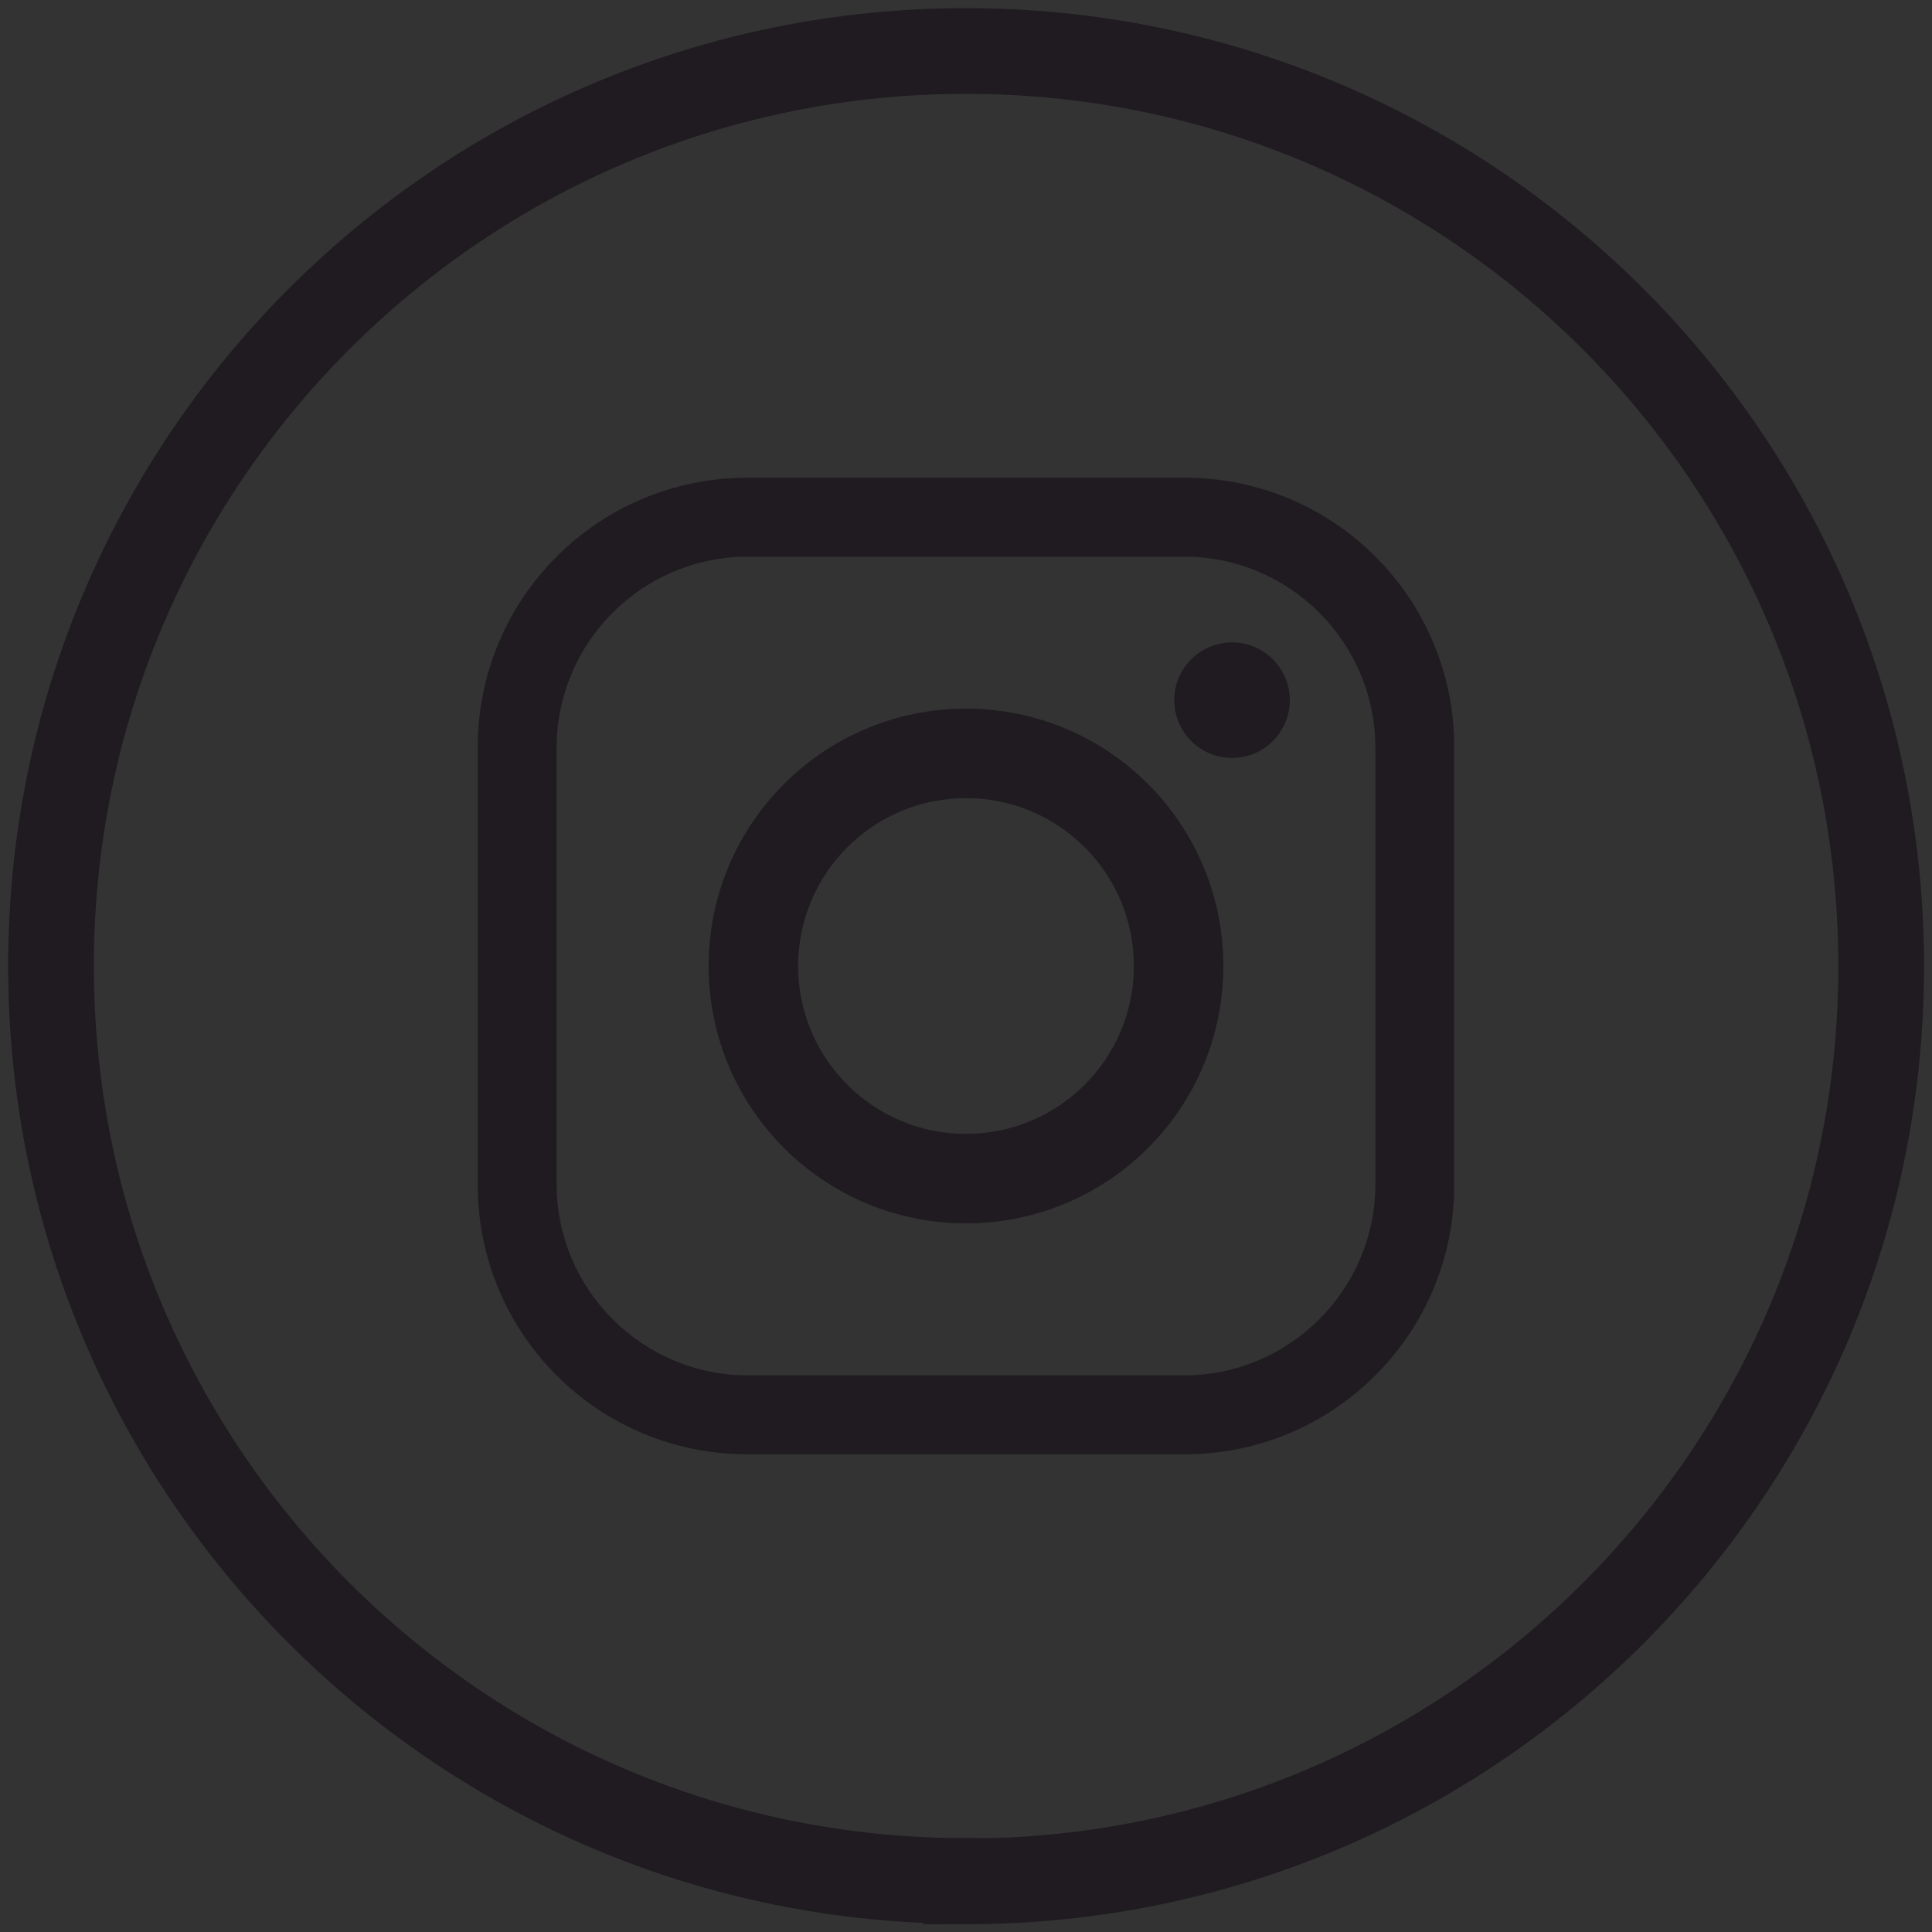 <?xml version="1.0" encoding="UTF-8"?>
<!DOCTYPE svg PUBLIC "-//W3C//DTD SVG 1.1//EN" "http://www.w3.org/Graphics/SVG/1.1/DTD/svg11.dtd">
<!-- Creator: CorelDRAW X6 -->
<svg xmlns="http://www.w3.org/2000/svg" xml:space="preserve" width="100mm" height="100mm" version="1.1" style="shape-rendering:geometricPrecision; text-rendering:geometricPrecision; image-rendering:optimizeQuality; fill-rule:evenodd; clip-rule:evenodd"
viewBox="0 0 10000 10000"
 xmlns:xlink="http://www.w3.org/1999/xlink">
 <rect x="0" y="0" width="10000" height="10000" fill="#333333" stroke="none"/>
 <defs>
  <style type="text/css">
   <![CDATA[
    .str1 {stroke:#3B3E3D;stroke-width:141.11}
    .str0 {stroke:#1F1B20;stroke-width:443.5}
    .fil2 {fill:none}
    .fil28 {fill:#156D6B}
    .fil19 {fill:#23B6D8}
    .fil23 {fill:#24A2D3}
    .fil10 {fill:#2BAA77}
    .fil13 {fill:#3198D1}
    .fil1 {fill:#3B3E3D}
    .fil4 {fill:#414C52}
    .fil14 {fill:#4B8AC9}
    .fil8 {fill:#4FC2ED}
    .fil15 {fill:#5076A6}
    .fil25 {fill:#58A5DB}
    .fil16 {fill:#59BEEC}
    .fil24 {fill:#66953F}
    .fil6 {fill:#6B84C1}
    .fil22 {fill:#8FC152}
    .fil11 {fill:#915233}
    .fil21 {fill:#B5B5B6}
    .fil20 {fill:#B6559A}
    .fil7 {fill:#DF2C32}
    .fil26 {fill:#E85297}
    .fil27 {fill:#E9522D}
    .fil9 {fill:#EA5448}
    .fil17 {fill:#ED6EA3}
    .fil0 {fill:#EEEFF2}
    .fil12 {fill:#F59F42}
    .fil18 {fill:#F9BC1A}
    .fil5 {fill:#FEFEFE}
    .fil3 {fill:#1F1B20}
   ]]>
  </style>
 </defs>
 <g id="Слой_x0020_1">
  <polygon class="fil0" points="43490,13306 25851,13306 25851,-4333 43490,-4333 "/>
  <path class="fil1" d="M10667 -10349c80,0 142,-16 185,-48 44,-32 66,-76 66,-133 0,-30 -7,-55 -19,-76 -12,-21 -34,-40 -64,-57 -31,-16 -72,-30 -124,-41 -32,-7 -57,-13 -73,-20 -16,-6 -28,-12 -34,-19 -6,-7 -9,-15 -9,-25 0,-17 8,-32 26,-43 17,-11 40,-16 68,-16 59,0 114,18 167,54l46 -107c-22,-19 -53,-34 -92,-46 -40,-11 -80,-17 -122,-17 -47,0 -89,8 -125,24 -37,16 -65,39 -85,66 -21,29 -31,61 -31,96 0,31 7,57 19,79 12,21 34,40 64,56 31,16 73,30 128,41 44,9 74,19 90,28 16,9 23,21 23,36 0,16 -8,29 -26,38 -17,9 -43,14 -76,14 -32,0 -64,-5 -96,-14 -32,-9 -62,-23 -90,-40l-47 107c26,19 61,34 103,46 42,11 85,17 129,17l0 0z"/>
  <path class="fil1" d="M11321 -10349c59,0 110,-12 154,-37 44,-24 77,-58 101,-103 24,-44 35,-97 35,-157 0,-60 -12,-112 -35,-158 -24,-44 -57,-79 -101,-103 -44,-24 -96,-36 -155,-36 -59,0 -110,12 -154,36 -44,24 -77,58 -101,103 -24,45 -35,98 -35,158 0,60 12,112 35,157 24,45 58,80 101,103 44,25 95,37 154,37l0 0zm0 -116c-44,0 -78,-16 -103,-46 -25,-30 -37,-75 -37,-135 0,-60 12,-105 37,-135 25,-30 59,-45 103,-45 44,0 77,16 103,46 25,30 37,75 37,135 0,59 -12,104 -37,135 -25,31 -59,47 -103,47l0 0z"/>
  <path class="fil1" d="M12024 -10349c38,0 75,-6 110,-17 35,-11 64,-27 87,-46l-47 -107c-48,34 -96,50 -147,50 -47,0 -83,-15 -108,-45 -26,-30 -38,-74 -38,-132 0,-58 12,-103 38,-132 25,-30 61,-44 108,-44 50,0 99,16 147,50l47 -107c-22,-19 -51,-34 -87,-46 -35,-11 -73,-17 -110,-17 -60,0 -113,12 -157,37 -45,25 -79,59 -103,103 -24,45 -36,97 -36,156 0,59 12,111 36,156 24,45 58,80 103,104 45,25 97,37 157,37l0 0z"/>
  <polygon class="fil1" points="12494,-10357 12494,-10935 12342,-10935 12342,-10357 "/>
  <path class="fil1" d="M13233 -10357l-272 -578 -120 0 -271 578 152 0 52 -120 257 0 52 120 150 0zm-331 -418l80 185 -160 0 80 -185z"/>
  <polygon class="fil1" points="13708,-10357 13708,-10479 13461,-10479 13461,-10935 13309,-10935 13309,-10357 "/>
  <polygon class="fil1" points="14395,-10606 14220,-10935 14101,-10935 14101,-10357 14232,-10357 14233,-10655 14344,-10453 14442,-10453 14554,-10660 14554,-10357 14686,-10357 14686,-10935 14569,-10935 "/>
  <polygon class="fil1" points="15247,-10357 15247,-10473 14982,-10473 14982,-10593 15231,-10593 15231,-10709 14982,-10709 14982,-10819 15247,-10819 15247,-10935 14834,-10935 14834,-10357 "/>
  <path class="fil1" d="M15367 -10357l237 0c65,0 120,-11 167,-34 46,-23 82,-57 106,-100 24,-43 36,-95 36,-155 0,-60 -12,-112 -37,-155 -25,-43 -60,-76 -106,-99 -47,-23 -102,-34 -167,-34l-237 0 0 578zm152 -121l0 -336 74 0c57,0 100,14 128,41 28,28 42,70 42,126 0,57 -14,98 -42,126 -28,28 -71,42 -128,42l-74 0z"/>
  <polygon class="fil1" points="16197,-10357 16197,-10935 16046,-10935 16046,-10357 "/>
  <path class="fil1" d="M16937 -10357l-272 -578 -120 0 -271 578 152 0 52 -120 257 0 52 120 150 0zm-331 -418l80 185 -160 0 80 -185z"/>
  <path class="fil2 str0" d="M5000 9736l0 0c-2616,0 -4736,-2121 -4736,-4736l0 0c0,-2616 2121,-4736 4736,-4736l0 0c2616,0 4737,2121 4737,4737l0 0c0,2616 -2121,4737 -4737,4737z"/>
  <path class="fil3" d="M-2083 -2554l-748 0 0 2407 -1109 0 0 -2407 -527 0 0 -942 527 0 0 -610c0,-436 207,-1119 1119,-1119l821 4 0 915 -596 0c-98,0 -235,49 -235,257l0 554 845 0 -97 941z"/>
  <path class="fil2 str1" d="M-21848 4265l0 0c-832,0 -1507,-675 -1507,-1507l0 0c0,-832 675,-1507 1507,-1507l0 0c832,0 1507,675 1507,1507l0 0c0,832 -675,1507 -1507,1507z"/>
  <path class="fil1" d="M-21002 2328c-57,25 -119,43 -184,50 66,-40 117,-102 141,-177 -62,37 -130,63 -203,78 -58,-62 -141,-101 -233,-101 -177,0 -320,143 -320,320 0,25 3,49 8,73 -266,-13 -501,-141 -659,-334 -28,47 -43,102 -43,161 0,111 56,209 142,266 -52,-2 -102,-16 -145,-40 0,1 0,3 0,4 0,155 110,284 256,313 -27,7 -55,11 -84,11 -21,0 -41,-2 -60,-6 41,127 159,219 299,222 -109,86 -247,137 -397,137 -26,0 -51,-2 -76,-4 141,91 309,144 490,144 588,0 910,-487 910,-910 0,-14 0,-28 -1,-41 62,-45 117,-101 160,-165l0 0z"/>
  <path class="fil2 str1" d="M-15003 11780l0 0c-832,0 -1507,-675 -1507,-1507l0 0c0,-832 675,-1507 1507,-1507l0 0c832,0 1507,675 1507,1507l0 0c0,832 -675,1507 -1507,1507z"/>
  <g id="_694701680">
   <path class="fil3" d="M7119 6128c0,547 -444,991 -991,991l-2256 0c-547,0 -991,-443 -991,-991l0 -2256c0,-547 443,-991 991,-991l2256 0c547,0 991,443 991,991l0 2256zm-985 -3655l-2268 0c-769,0 -1393,624 -1393,1393l0 2268c0,770 624,1393 1393,1393l2268 0c769,0 1393,-624 1393,-1393l0 -2268c0,-770 -624,-1393 -1393,-1393z"/>
   <path class="fil3" d="M5000 5869c-480,0 -869,-389 -869,-869 0,-480 389,-869 869,-869 480,0 869,389 869,869 0,480 -389,869 -869,869zm0 -2201c-736,0 -1332,596 -1332,1332 0,736 596,1332 1332,1332 736,0 1332,-596 1332,-1332 0,-736 -596,-1332 -1332,-1332z"/>
   <path class="fil3" d="M6676 3624c0,165 -134,299 -299,299 -165,0 -299,-134 -299,-299 0,-165 134,-299 299,-299 165,0 299,134 299,299z"/>
  </g>
  <path class="fil2 str1" d="M-13817 4275l0 0c-832,0 -1507,-675 -1507,-1507l0 0c0,-832 675,-1507 1507,-1507l0 0c832,0 1507,675 1507,1507l0 0c0,832 -675,1507 -1507,1507z"/>
  <path class="fil1" d="M-14122 2699l0 204 338 0c-14,88 -102,257 -338,257 -203,0 -369,-168 -369,-376 0,-207 166,-376 369,-376 116,0 193,49 237,92l162 -156c-104,-97 -238,-156 -399,-156 -329,0 -595,266 -595,595 0,329 266,595 595,595 344,0 571,-241 571,-582 0,-39 -4,-69 -9,-99l-562 0z"/>
  <polygon class="fil1" points="-12846,2699 -13016,2699 -13016,2529 -13186,2529 -13186,2699 -13356,2699 -13356,2869 -13186,2869 -13186,3039 -13016,3039 -13016,2869 -12846,2869 "/>
  <path class="fil2 str1" d="M-17797 4265l0 0c-832,0 -1507,-675 -1507,-1507l0 0c0,-832 675,-1507 1507,-1507l0 0c832,0 1507,675 1507,1507l0 0c0,832 -675,1507 -1507,1507z"/>
  <path class="fil1" d="M-17782 1871c-474,0 -859,384 -859,859 0,162 45,314 123,443l-155 461 475 -152c123,68 265,107 415,107 474,0 859,-384 859,-859 0,-474 -384,-859 -859,-859l0 0zm0 1573c-145,0 -280,-44 -393,-118l-275 88 89 -265c-86,-118 -136,-263 -136,-419 0,-394 321,-715 715,-715 394,0 715,321 715,715 0,394 -321,715 -715,715l0 0zm403 -520c-22,-12 -127,-69 -147,-77 -20,-8 -34,-12 -50,9 -15,21 -59,69 -73,83 -13,14 -26,16 -48,4 -21,-12 -91,-38 -172,-115 -63,-61 -104,-134 -116,-156 -12,-22 0,-34 11,-44 10,-10 23,-25 34,-37 11,-12 15,-21 23,-36 8,-14 5,-27 0,-38 -5,-11 -45,-121 -61,-165 -17,-45 -35,-38 -48,-38 -13,0 -27,-3 -42,-3 -15,-1 -39,4 -59,25 -21,21 -80,72 -84,180 -4,108 71,215 81,230 10,15 142,249 362,345 220,96 221,67 261,65 40,-2 132,-48 152,-99 20,-50 22,-94 17,-104 -5,-9 -20,-15 -41,-27l0 0z"/>
  <path class="fil2 str1" d="M-1959 -9230l0 0c-832,0 -1507,-675 -1507,-1507l0 0c0,-832 675,-1507 1507,-1507l0 0c832,0 1507,675 1507,1507l0 0c0,832 -675,1507 -1507,1507z"/>
  <path class="fil1" d="M-2123 -10445l0 -593 449 296 -449 296zm944 -582c0,-130 -105,-235 -235,-235l-1103 0c-130,0 -235,105 -235,235l0 631c0,130 105,235 235,235l1103 0c130,0 235,-105 235,-235l0 -631z"/>
  <path class="fil2 str1" d="M-21848 8259l0 0c-832,0 -1507,-675 -1507,-1507l0 0c0,-832 675,-1507 1507,-1507l0 0c832,0 1507,675 1507,1507l0 0c0,832 -675,1507 -1507,1507z"/>
  <path class="fil1" d="M-21739 7159c-101,-8 -144,-58 -224,-106 -44,229 -97,449 -255,564 -49,-347 72,-607 128,-883 -95,-161 11,-484 213,-404 248,98 -215,598 96,660 324,65 456,-562 255,-766 -290,-295 -845,-7 -777,415 17,103 123,134 43,277 -186,-41 -241,-188 -234,-383 11,-320 287,-544 564,-575 350,-39 678,128 724,458 51,372 -158,774 -532,745l0 0z"/>
  <path class="fil2 str1" d="M-17797 8259l0 0c-832,0 -1507,-675 -1507,-1507l0 0c0,-832 675,-1507 1507,-1507l0 0c832,0 1507,675 1507,1507l0 0c0,832 -675,1507 -1507,1507z"/>
  <path class="fil1" d="M-18129 7181c0,75 5,123 20,163 16,39 47,85 88,121 41,35 90,62 147,81 58,19 124,28 199,28 66,0 128,-7 184,-20 57,-13 120,-36 190,-69l0 -258c-82,54 -165,81 -248,81 -47,0 -88,-11 -125,-33 -27,-16 -48,-37 -56,-65 -17,-53 -15,-224 -15,-320l0 -285 390 0 0 -258 -390 0 0 -416 -233 0c-11,85 -24,137 -45,193 -22,57 -70,116 -116,155 -46,39 -107,71 -172,92l0 234 180 0 0 575z"/>
  <path class="fil2 str1" d="M2028 -9230l0 0c-832,0 -1507,-675 -1507,-1507l0 0c0,-832 675,-1507 1507,-1507l0 0c832,0 1507,675 1507,1507l0 0c0,832 -675,1507 -1507,1507z"/>
  <path class="fil1" d="M1674 -11333c0,86 -70,156 -156,156 -86,0 -156,-70 -156,-156 0,-86 70,-156 156,-156 86,0 156,70 156,156zm-312 1221l303 0 0 -911 -303 0 0 911zm1396 -523l0 523 -303 0 0 -488c0,-122 -44,-206 -154,-206 -84,0 -133,56 -155,111 -8,19 -10,47 -10,74l0 509 -303 0c0,0 4,-826 0,-911l303 0 0 129c-1,1 -1,2 -2,3l2 0 0 -3c40,-62 112,-151 273,-151 199,0 349,130 349,410l0 0z"/>
  <path class="fil2 str1" d="M-9830 8259l0 0c-832,0 -1507,-675 -1507,-1507l0 0c0,-832 675,-1507 1507,-1507l0 0c832,0 1507,675 1507,1507l0 0c0,832 -675,1507 -1507,1507z"/>
  <path class="fil1" d="M-10143 6878c-27,0 -50,8 -67,25 -17,17 -26,37 -26,60 0,40 15,82 44,124 29,42 67,77 113,102 65,35 149,53 249,53 84,0 157,-13 218,-39 61,-26 108,-62 140,-107 32,-46 48,-98 48,-155 0,-48 -9,-88 -28,-121 -18,-33 -44,-60 -77,-82 -32,-21 -72,-40 -119,-55 -47,-15 -100,-29 -156,-41 -50,-12 -81,-20 -99,-25 -20,-6 -40,-13 -59,-23 -20,-10 -35,-22 -46,-35 -11,-14 -17,-30 -17,-49 0,-30 16,-56 49,-78 33,-21 76,-32 129,-32 57,0 99,10 125,30 26,20 48,48 67,83 15,25 28,43 40,54 12,11 31,17 54,17 26,0 48,-9 66,-28 17,-18 26,-39 26,-62 0,-25 -7,-51 -21,-77 -14,-26 -36,-51 -66,-75 -30,-24 -68,-43 -114,-58 -46,-14 -100,-22 -163,-22 -78,0 -147,11 -205,33 -58,22 -103,53 -133,94 -31,40 -46,87 -46,139 0,55 15,101 44,138 29,37 69,66 118,87 49,21 111,40 184,56 54,11 99,23 131,33 33,10 59,25 80,45 21,19 30,44 30,76 0,40 -19,72 -57,99 -38,26 -88,40 -149,40 -45,0 -81,-7 -108,-20 -27,-13 -48,-30 -64,-50 -15,-20 -29,-46 -42,-75 -10,-25 -23,-45 -39,-58 -15,-13 -34,-20 -56,-20zm672 695c-85,0 -168,-23 -240,-67l-2 -1 -2 0c-38,6 -77,9 -116,9 -420,0 -762,-342 -762,-762 0,-38 3,-76 9,-116l0 -2 -1 -2c-44,-72 -67,-155 -67,-240 0,-255 207,-462 461,-462 85,0 168,23 240,67l2 1 2 0c38,-6 77,-8 116,-9 441,-6 762,342 762,762 0,39 -3,78 -9,116l0 2 1 2c44,72 67,155 67,240 0,254 -207,462 -462,462z"/>
  <path class="fil2 str1" d="M-9837 4275l0 0c-832,0 -1507,-675 -1507,-1507l0 0c0,-832 675,-1507 1507,-1507l0 0c832,0 1507,675 1507,1507l0 0c0,832 -675,1507 -1507,1507z"/>
  <path class="fil1" d="M-9621 2479c-4,0 -7,-3 -7,-7l0 -148c0,-4 3,-7 7,-7l455 0c4,0 7,3 7,7l0 148c0,4 -3,7 -7,7l-455 0zm-821 199l252 0c30,0 58,-14 77,-37 19,-23 26,-54 20,-84 -10,-46 -53,-78 -102,-78l-247 0 0 199zm0 410l278 0c34,0 67,-14 91,-39 23,-24 35,-55 34,-87 -4,-118 -126,-124 -150,-124l-252 0 0 250zm-206 212c-4,0 -7,-3 -7,-7l0 -1021c0,-4 3,-7 7,-7l511 0c143,0 260,117 260,261 0,83 -41,162 -109,211l-8 6 9 4c98,41 161,136 161,240 0,172 -140,312 -312,312l-511 0zm1255 -615c-84,0 -150,56 -165,139l-1 6 331 0 -1 -7c-18,-84 -82,-139 -163,-139zm0 615c-226,0 -389,-164 -389,-389 0,-225 164,-387 389,-387 225,0 388,163 388,387l0 30 -564 0 1 6c11,111 85,192 176,192 85,0 144,-53 165,-149 1,-3 3,-5 6,-5l202 0c2,0 4,1 5,2 1,2 2,4 1,6 -29,140 -118,308 -380,308z"/>
  <path class="fil2 str1" d="M6008 -9230l0 0c-832,0 -1507,-675 -1507,-1507l0 0c0,-832 675,-1507 1507,-1507l0 0c832,0 1507,675 1507,1507l0 0c0,832 -675,1507 -1507,1507z"/>
  <path class="fil1" d="M5987 -10002c-60,0 -110,-16 -160,-47 -49,-30 -95,-66 -150,-85 -57,-19 -119,-10 -177,0 -18,3 -43,12 -54,-8 -13,-23 -13,-55 -22,-80 -6,-17 -37,-17 -53,-20 -14,-3 -28,-7 -43,-10 -32,-8 -142,-37 -109,-91 11,-17 27,-20 45,-27 28,-10 55,-18 82,-32 50,-26 93,-63 130,-106 35,-40 72,-92 84,-144 14,-59 -43,-74 -87,-91 -33,-12 -95,-35 -102,-76 -7,-42 52,-71 85,-64 23,5 44,14 67,17 12,2 25,2 37,1 10,-1 9,0 12,-7 5,-60 -5,-121 -6,-182 -1,-53 3,-109 23,-159 19,-48 49,-92 84,-129 74,-79 174,-121 282,-130 106,-8 216,8 305,68 83,56 153,147 169,248 8,57 6,114 4,171 0,29 -2,57 -2,86 0,10 0,19 1,29 0,4 19,4 23,4 42,0 83,-30 124,-19 34,9 72,46 49,82 -19,30 -58,45 -89,57 -30,11 -70,21 -88,50 -13,17 -4,43 3,61 10,25 23,48 37,70 27,42 60,80 98,112 35,29 74,53 116,68 24,9 47,12 69,25 15,9 18,24 15,39 -2,14 -14,23 -25,31 -27,19 -65,28 -96,37 -20,6 -39,9 -60,11 -24,2 -30,24 -36,43 -7,22 -10,60 -40,61 -24,0 -48,-5 -72,-7 -25,-1 -50,-2 -75,-1 -15,1 -31,1 -46,3 -25,4 -48,19 -69,31 -45,26 -87,58 -134,81 -47,23 -100,24 -151,24z"/>
  <polygon class="fil1" points="12853,-9621 12853,-9712 12668,-9712 12668,-10054 12554,-10054 12554,-9621 "/>
  <path class="fil1" d="M13120 -9615c44,0 83,-9 115,-28 33,-18 57,-44 75,-77 18,-33 27,-73 27,-117 0,-45 -9,-84 -26,-118 -18,-33 -43,-59 -75,-77 -33,-18 -72,-27 -116,-27 -44,0 -83,9 -115,27 -33,18 -58,44 -76,77 -18,34 -27,73 -27,118 0,45 9,84 27,117 18,34 43,60 76,77 33,18 71,28 115,28l0 0zm0 -87c-33,0 -59,-12 -77,-34 -19,-23 -28,-57 -28,-101 0,-45 9,-79 28,-101 19,-23 44,-34 77,-34 33,0 58,12 77,34 19,23 28,57 28,101 0,44 -9,78 -28,101 -19,23 -44,35 -77,35l0 0z"/>
  <path class="fil1" d="M13642 -9865l0 77 77 0 0 80c-19,4 -39,6 -59,6 -41,0 -72,-11 -91,-34 -20,-22 -30,-57 -30,-103 0,-45 10,-79 29,-100 19,-22 48,-33 87,-33 21,0 41,3 59,9 19,6 38,15 58,28l35 -80c-17,-14 -40,-26 -67,-34 -28,-8 -58,-12 -90,-12 -46,0 -85,9 -119,27 -34,18 -61,44 -79,77 -19,34 -28,73 -28,117 0,46 9,85 28,119 19,34 45,59 80,77 35,18 75,27 123,27 30,0 59,-3 88,-9 29,-6 54,-14 77,-25l0 -217 -178 0z"/>
  <path class="fil1" d="M14132 -9615c44,0 83,-9 115,-28 33,-18 57,-44 75,-77 18,-33 27,-73 27,-117 0,-45 -9,-84 -26,-118 -18,-33 -43,-59 -75,-77 -33,-18 -72,-27 -116,-27 -44,0 -83,9 -115,27 -33,18 -58,44 -76,77 -18,34 -27,73 -27,118 0,45 9,84 27,117 18,34 43,60 76,77 33,18 71,28 115,28l0 0zm0 -87c-33,0 -59,-12 -77,-34 -19,-23 -28,-57 -28,-101 0,-45 9,-79 28,-101 19,-23 44,-34 77,-34 33,0 58,12 77,34 19,23 28,57 28,101 0,44 -9,78 -28,101 -19,23 -44,35 -77,35l0 0z"/>
  <path class="fil1" d="M14605 -9615c60,0 106,-12 139,-36 33,-24 49,-57 49,-100 0,-22 -5,-41 -14,-57 -9,-16 -25,-30 -48,-42 -23,-12 -54,-22 -93,-31 -24,-5 -43,-10 -55,-15 -12,-4 -21,-9 -25,-14 -4,-5 -7,-11 -7,-19 0,-13 6,-24 19,-32 13,-8 30,-12 51,-12 44,0 85,14 125,41l35 -80c-17,-14 -40,-25 -69,-34 -30,-9 -60,-13 -91,-13 -35,0 -67,6 -94,18 -28,12 -49,29 -64,50 -15,22 -23,45 -23,72 0,23 5,43 14,59 9,16 25,30 48,42 23,12 55,22 96,31 33,7 56,14 67,21 12,7 17,16 17,27 0,12 -6,22 -19,28 -13,7 -32,10 -57,10 -24,0 -48,-4 -72,-10 -24,-7 -46,-17 -67,-30l-35 80c20,14 46,26 77,34 31,9 64,13 96,13l0 0z"/>
  <path class="fil4" d="M14168 14258c-15,16 -28,33 -39,51l-16 -9c-2,-11 -12,-18 -23,-16 -12,1 -20,12 -19,24 1,12 12,20 24,19 2,0 4,-1 6,-2l16 8c-9,20 -15,40 -19,62l26 5c8,-46 30,-88 63,-122l-19 -19z"/>
  <path class="fil4" d="M14361 14177c-6,0 -12,0 -18,1l-3 -22c7,-5 10,-14 9,-23 -2,-14 -14,-24 -28,-22 -14,2 -24,14 -22,28 1,9 7,16 14,20l3 22c-25,4 -49,12 -73,23l12 24c33,-16 68,-24 106,-24 18,0 35,2 52,6l6 -26c-19,-4 -38,-6 -58,-6z"/>
  <path class="fil4" d="M14594 14266c12,-1 20,-12 19,-24 -1,-12 -12,-20 -24,-19 -11,1 -19,11 -19,21l-15 13c-15,-15 -31,-29 -50,-40l-14 23c40,25 71,61 90,103l24 -11c-9,-20 -20,-38 -33,-55l14 -12c2,0 4,1 7,0z"/>
  <path class="fil4" d="M14342 14537c-14,1 -27,1 -41,1 -31,0 -61,-2 -87,-6 -14,-2 -30,-6 -45,-10 37,66 108,110 190,110 101,0 186,-68 210,-159 -24,16 -53,29 -87,40 -42,13 -90,21 -140,24z"/>
  <path class="fil4" d="M14452 14428c-26,0 -48,-22 -48,-48 0,-26 22,-48 48,-48 26,0 48,22 48,48 0,26 -22,48 -48,48zm-167 32c-36,0 -65,-29 -65,-65 0,-36 29,-65 65,-65 36,0 65,29 65,65 0,36 -29,65 -65,65zm76 -230c-118,0 -214,94 -214,210 0,15 2,30 5,45 24,17 95,31 189,26 102,-6 187,-34 235,-76 0,-7 -1,-14 -2,-21 -13,-105 -105,-183 -213,-183z"/>
  <path class="fil4" d="M14926 14296c-10,-4 -28,-11 -49,-8 -19,2 -30,12 -30,35l0 31 79 0 0 61 -79 0 0 192 -68 0 0 -192 -47 0 0 -61 47 0 0 -31c0,-59 32,-98 91,-98 23,0 41,4 56,11l0 61z"/>
  <path class="fil4" d="M15092 14414c-6,-1 -13,-2 -19,-2 -32,0 -53,19 -53,57l0 138 -68 0 0 -253 66 0 0 28c16,-24 40,-35 71,-35 15,0 30,5 39,12l-36 55z"/>
  <path class="fil4" d="M15182 14456l112 0c-6,-32 -26,-51 -55,-51 -32,0 -51,19 -57,51zm180 24c0,8 -1,17 -1,23l-179 0c7,37 33,53 65,53 22,0 46,-9 64,-24l40 44c-29,26 -65,38 -108,38 -78,0 -131,-53 -131,-132 0,-80 52,-134 128,-134 73,0 123,54 123,133z"/>
  <path class="fil4" d="M15452 14456l112 0c-6,-32 -26,-51 -55,-51 -32,0 -51,19 -57,51zm180 24c0,8 -1,17 -1,23l-179 0c7,37 33,53 65,53 22,0 46,-9 64,-24l40 44c-29,26 -65,38 -108,38 -78,0 -131,-53 -131,-132 0,-80 52,-134 128,-134 73,0 123,54 123,133z"/>
  <path class="fil4" d="M15726 14480c0,40 26,70 65,70 40,0 65,-31 65,-70 0,-39 -25,-70 -65,-70 -39,0 -65,30 -65,70zm200 0c0,76 -53,133 -122,133 -34,0 -58,-13 -74,-33l0 131 -68 0 0 -357 67 0 0 28c16,-21 41,-35 75,-35 70,0 123,57 123,133z"/>
  <path class="fil4" d="M16027 14607l-68 0 0 -253 68 0 0 253zm9 -336c0,25 -19,43 -44,43 -25,0 -43,-19 -43,-43 0,-25 19,-44 43,-44 25,0 44,19 44,44z"/>
  <polygon class="fil4" points="16141,14444 16236,14354 16319,14354 16197,14473 16320,14607 16236,14607 16141,14504 16141,14607 16072,14607 16072,14231 16141,14231 "/>
  <path class="fil4" d="M11497 14537l0 -113c-14,-22 -44,-40 -75,-40 -50,0 -80,41 -80,97 0,55 30,96 80,96 31,0 61,-18 75,-39zm0 68l0 -37c-19,25 -49,43 -84,43 -65,0 -111,-50 -111,-131 0,-80 46,-131 111,-131 34,0 64,17 84,44l0 -133 39 0 0 345 -39 0z"/>
  <path class="fil4" d="M11709 14381c-53,0 -80,45 -82,83l164 0c0,-37 -25,-83 -82,-83zm-122 99c0,-72 52,-131 123,-131 75,0 120,59 120,134l0 10 -202 0c3,47 36,86 90,86 28,0 57,-11 77,-32l19 25c-25,25 -58,38 -99,38 -74,0 -127,-53 -127,-131z"/>
  <path class="fil4" d="M11857 14571l20 -28c17,19 48,36 82,36 38,0 59,-18 59,-43 0,-60 -155,-23 -155,-116 0,-39 34,-72 93,-72 42,0 72,16 93,36l-18 27c-15,-18 -42,-32 -74,-32 -34,0 -55,17 -55,39 0,55 154,19 154,116 0,42 -34,75 -98,75 -41,0 -75,-12 -101,-39z"/>
  <path class="fil4" d="M12106 14604l0 -250 39 0 0 250 -39 0zm-7 -311c0,-14 12,-26 26,-26 15,0 26,12 26,26 0,14 -12,26 -26,26 -14,0 -26,-11 -26,-26z"/>
  <path class="fil4" d="M12390 14533l0 -109c-13,-22 -43,-40 -74,-40 -50,0 -80,40 -80,95 0,55 30,95 80,95 31,0 61,-19 74,-41zm-181 136l20 -29c21,25 45,34 81,34 41,0 80,-20 80,-75l0 -36c-18,25 -49,44 -84,44 -65,0 -111,-49 -111,-129 0,-80 45,-130 111,-130 34,0 64,17 84,44l0 -38 39 0 0 242c0,83 -58,109 -119,109 -42,0 -71,-8 -101,-37z"/>
  <path class="fil4" d="M12662 14604l0 -163c0,-44 -22,-58 -56,-58 -31,0 -59,19 -74,39l0 182 -39 0 0 -250 39 0 0 36c18,-21 52,-42 89,-42 52,0 80,26 80,81l0 175 -39 0z"/>
  <path class="fil4" d="M12873 14381c-53,0 -80,45 -82,83l164 0c-1,-37 -25,-83 -82,-83zm-122 99c0,-72 52,-131 123,-131 75,0 120,59 120,134l0 10 -202 0c3,47 36,86 90,86 28,0 57,-11 77,-32l19 25c-25,25 -58,38 -99,38 -74,0 -127,-53 -127,-131z"/>
  <path class="fil4" d="M13224 14537l0 -113c-14,-22 -44,-40 -75,-40 -50,0 -80,41 -80,97 0,55 30,96 80,96 31,0 61,-18 75,-39zm0 68l0 -37c-19,25 -49,43 -84,43 -65,0 -111,-50 -111,-131 0,-80 45,-131 111,-131 34,0 64,17 84,44l0 -133 39 0 0 345 -39 0z"/>
  <path class="fil4" d="M13561 14576c51,0 81,-41 81,-96 0,-55 -30,-97 -81,-97 -30,0 -61,19 -74,40l0 113c13,22 44,39 74,39zm-113 28l0 -345 39 0 0 133c20,-27 50,-44 84,-44 65,0 111,52 111,131 0,81 -46,131 -111,131 -35,0 -66,-18 -84,-43l0 37 -39 0z"/>
  <path class="fil4" d="M13724 14667c6,3 15,4 21,4 17,0 28,-6 37,-26l17 -38 -104 -252 42 0 83 205 83 -205 42 0 -125 300c-15,36 -40,50 -73,51 -8,0 -21,-2 -28,-4l6 -35z"/>
  <path class="fil3" d="M13972 3430l0 -1982 1503 991 -1503 991zm3159 -1946c0,-435 -352,-787 -787,-787l-3690 0c-435,0 -787,352 -787,787l0 2111c0,435 352,787 787,787l3691 0c435,0 787,-352 787,-787l0 -2111z"/>
  <polygon class="fil5" points="-25859,756 -54081,756 -54081,-27466 -25859,-27466 "/>
  <path class="fil6" d="M-48770 -24165c0,1091 -885,1976 -1976,1976 -1091,0 -1976,-885 -1976,-1976 0,-1091 885,-1976 1976,-1976 1091,0 1976,885 1976,1976z"/>
  <path class="fil5" d="M-50572 -24628l0 -187c0,-91 61,-112 104,-112 43,0 263,0 263,0l0 -401 -362 -2c-401,0 -493,299 -493,491l0 212 -232 0 0 283 0 185 234 0c0,531 0,1170 0,1170l468 0c0,0 0,-646 0,-1170l347 0 17 -184 26 -284 -372 0z"/>
  <path class="fil7" d="M-32605 -24165c0,1091 -885,1976 -1976,1976 -1091,0 -1976,-885 -1976,-1976 0,-1091 885,-1976 1976,-1976 1091,0 1976,885 1976,1976z"/>
  <path class="fil5" d="M-33741 -24203c-14,0 -28,0 -43,0 0,-3 0,-6 0,-8 0,-11 0,-21 0,-30 0,-54 1,-109 -1,-163 0,-9 -9,-25 -15,-25 -50,-2 -99,-1 -152,-1 0,65 0,127 0,190 0,12 0,25 0,37 -76,0 -149,0 -228,0 0,17 0,29 0,40 2,41 4,82 5,123 40,1 80,3 120,4 34,1 67,0 104,0 0,78 0,151 0,224 56,0 108,0 164,0 0,-74 0,-147 0,-224 77,0 150,0 224,0 0,-43 0,-84 0,-126 0,-13 0,-27 0,-41 -60,0 -120,0 -181,0z"/>
  <path class="fil5" d="M-34385 -24222c-142,2 -283,1 -425,1 -40,0 -81,-1 -121,1 -8,0 -22,9 -22,15 -1,82 -1,163 -1,249 117,0 230,0 347,0 -5,17 -7,29 -11,41 -53,158 -216,236 -391,207 -217,-36 -352,-237 -314,-454 5,-31 15,-60 28,-87 72,-158 249,-254 425,-215 63,14 117,44 163,85 63,-64 124,-125 190,-191 -4,-3 -10,-8 -16,-12 -153,-129 -329,-177 -526,-145 -283,46 -487,269 -533,530 -19,111 -10,230 34,344 108,277 386,446 684,413 145,-16 275,-68 376,-177 149,-159 188,-352 164,-563 -4,-35 -18,-42 -51,-41z"/>
  <path class="fil8" d="M-27217 -24165c0,1092 -885,1976 -1976,1976 -1091,0 -1976,-885 -1976,-1976 0,-1091 885,-1976 1976,-1976 1092,0 1976,885 1976,1976z"/>
  <path class="fil5" d="M-28597 -23678c-52,72 -128,129 -227,170 -98,40 -215,61 -349,61 -160,0 -295,-28 -400,-83 -75,-40 -137,-94 -184,-161 -47,-67 -71,-134 -71,-199 0,-40 16,-75 47,-104 30,-28 70,-43 117,-43 38,0 71,11 98,34 26,22 48,53 65,94 20,45 41,82 64,112 22,29 54,53 94,71 41,19 95,29 162,29 92,0 168,-19 225,-58 56,-37 83,-82 83,-137 0,-43 -14,-78 -43,-104 -30,-28 -71,-50 -119,-65 -51,-16 -120,-32 -205,-50 -116,-24 -214,-53 -293,-86 -80,-34 -145,-80 -192,-138 -15,-19 -28,-40 -39,-62 -22,-47 -34,-100 -34,-159 0,-83 26,-158 76,-223 50,-64 123,-114 217,-148 93,-34 203,-51 328,-51 100,0 187,12 260,34 74,23 136,53 184,91 49,38 86,78 109,120 23,42 35,85 35,125 0,39 -15,75 -46,106 -31,31 -69,47 -115,47 -41,0 -74,-10 -96,-29 -21,-18 -43,-47 -67,-88 -28,-52 -62,-93 -100,-122 -38,-28 -100,-42 -187,-42 -80,0 -145,16 -193,47 -46,30 -69,65 -69,105 0,25 7,46 22,64 16,19 38,36 67,50 29,15 60,26 90,34 6,2 12,3 19,5 32,8 77,19 135,32 90,19 173,41 247,64 75,24 139,52 191,86 54,34 96,78 126,131 30,53 45,118 45,194 0,90 -27,173 -78,245zm518 -290c17,-76 26,-155 26,-236 0,-28 -1,-56 -3,-83 -43,-569 -525,-1018 -1113,-1018 -65,0 -129,6 -191,16 -100,-62 -218,-98 -344,-98 -358,0 -647,286 -647,639 0,118 32,228 89,323 -8,40 -14,80 -18,122 -3,33 -5,66 -5,100 0,608 500,1101 1116,1101 70,0 138,-6 204,-18 91,48 195,76 306,76 358,0 648,-286 648,-638 0,-102 -24,-198 -67,-284z"/>
  <path class="fil9" d="M-37994 -24165c0,1091 -885,1976 -1976,1976 -1091,0 -1976,-885 -1976,-1976 0,-1091 885,-1976 1976,-1976 1091,0 1976,885 1976,1976z"/>
  <path class="fil5" d="M-39579 -24185l-632 342 0 -526 0 -160 285 155 347 189zm756 -463c0,0 -23,-168 -93,-242 -89,-97 -189,-98 -234,-103 -328,-25 -819,-25 -819,-25l-1 0c0,0 -492,0 -819,25 -46,6 -145,6 -235,103 -70,74 -93,242 -93,242 0,0 -24,197 -24,395l0 24 0 161c0,198 23,395 23,395 0,0 23,168 93,242 89,97 206,94 258,104 187,19 796,25 796,25 0,0 492,-1 820,-25 46,-6 145,-6 234,-103 70,-74 93,-242 93,-242 0,0 24,-197 24,-395l0 -151 0 -34c0,-198 -24,-395 -24,-395z"/>
  <path class="fil10" d="M-43382 -24165c0,1091 -885,1976 -1976,1976 -1091,0 -1976,-885 -1976,-1976 0,-1091 885,-1976 1976,-1976 1091,0 1976,885 1976,1976z"/>
  <path class="fil5" d="M-45337 -23321c-196,0 -379,-58 -532,-159l-371 118 121 -356c-116,-158 -184,-352 -184,-562 0,-31 2,-62 5,-93 47,-485 460,-866 962,-866 507,0 924,390 963,884 2,25 3,50 3,75 0,529 -434,959 -966,959zm1148 -988c-16,-616 -524,-1111 -1148,-1111 -618,0 -1121,484 -1148,1090 -1,17 -1,33 -1,50 0,215 60,417 165,589l-207 612 636 -202c165,90 354,142 555,142 635,0 1149,-511 1149,-1140 0,-10 0,-19 -1,-29z"/>
  <path class="fil5" d="M-44811 -24050c-28,-14 -167,-82 -193,-91 -26,-9 -45,-14 -63,14 -19,28 -73,91 -89,110 -16,19 -33,21 -61,7 -28,-14 -119,-43 -227,-139 -84,-74 -140,-166 -157,-194 -16,-28 -2,-43 12,-57 13,-13 28,-33 42,-49 4,-5 7,-9 10,-13 7,-10 11,-20 18,-33 9,-19 5,-35 -2,-49 -7,-14 -63,-152 -87,-208 -24,-56 -47,-47 -63,-47 -16,0 -35,-2 -54,-2 -19,0 -49,7 -75,35 -26,28 -99,96 -99,233 0,32 6,65 15,95 28,99 90,180 101,194 14,19 195,310 481,422 286,112 286,75 338,70 52,-5 167,-68 190,-133 23,-65 23,-121 16,-133 -7,-12 -26,-19 -54,-33z"/>
  <path class="fil7" d="M-27217 -18760c0,1091 -885,1976 -1976,1976 -1091,0 -1976,-885 -1976,-1976 0,-1091 885,-1976 1976,-1976 1092,0 1976,885 1976,1976z"/>
  <path class="fil5" d="M-29095 -20006c-660,0 -993,458 -993,840 0,71 9,139 26,202 39,143 124,259 259,312 32,12 61,0 70,-34 6,-24 22,-83 28,-108 9,-34 6,-45 -20,-75 -34,-38 -60,-84 -75,-139 -10,-37 -16,-78 -16,-125 0,-340 263,-644 684,-644 373,0 578,221 578,515 0,87 -9,170 -26,248 -58,269 -211,467 -415,467 -146,0 -254,-116 -220,-259 20,-81 49,-165 73,-245 27,-87 49,-168 49,-233 0,-110 -61,-202 -187,-202 -149,0 -268,149 -268,348 0,38 4,71 9,101 13,70 35,112 35,112 0,0 -152,623 -179,733 -53,218 -8,484 -4,511 2,16 24,20 33,8 14,-17 191,-229 251,-440 17,-60 98,-370 98,-370 48,89 189,168 339,168 364,0 632,-261 719,-643 20,-87 30,-180 30,-278 0,-399 -349,-770 -880,-770z"/>
  <path class="fil11" d="M-48770 -18760c0,1092 -885,1976 -1976,1976 -1091,0 -1976,-885 -1976,-1976 0,-1091 885,-1976 1976,-1976 1091,0 1976,885 1976,1976z"/>
  <path class="fil5" d="M-49804 -18042c0,124 -101,224 -224,224l-1436 0c-124,0 -224,-101 -224,-224l0 -837 0 -121 349 0c-9,21 -16,44 -23,66 -16,55 -24,114 -24,174 0,353 287,640 640,640 353,0 640,-287 640,-640 0,-60 -9,-119 -25,-174 -6,-23 -14,-45 -23,-66l350 0 0 121 0 837zm-1276 -958c75,-104 197,-172 334,-172 137,0 259,68 334,172 9,13 17,26 25,39 34,60 53,128 53,201 0,227 -185,412 -412,412 -227,0 -412,-185 -412,-412 0,-73 20,-141 53,-201 8,-13 16,-27 25,-39zm1182 -660l52 0 0 52 0 345 -395 1 -1 -397 345 -1zm-130 -270l-1436 0c-249,0 -452,203 -452,452l0 478 0 176 0 782c0,249 203,452 452,452l1436 0c249,0 453,-203 453,-452l0 -782 0 -176 0 -478c0,-249 -203,-452 -453,-452z"/>
  <path class="fil12" d="M-32605 -18760c0,1091 -885,1976 -1976,1976 -1091,0 -1976,-885 -1976,-1976 0,-1091 885,-1976 1976,-1976 1091,0 1976,885 1976,1976z"/>
  <path class="fil5" d="M-34165 -18192l-836 0c-78,0 -142,-64 -142,-141 0,-78 64,-141 142,-141l836 0c78,0 141,63 141,141 0,76 -63,141 -141,141zm-836 -1128l411 0c78,0 142,64 142,141 0,77 -64,141 -142,141l-411 0c-78,0 -142,-64 -142,-141 0,-78 64,-141 142,-141zm1583 368l-20 -41 -33 -26c-43,-34 -261,2 -320,-51 -42,-38 -48,-107 -61,-200 -23,-181 -38,-190 -67,-251 -103,-218 -382,-381 -573,-404l-519 0c-408,0 -742,333 -742,740l0 362 0 501c0,406 334,738 742,738l853 0c408,0 740,-333 742,-738l4 -491 1 -106 -7 -33z"/>
  <path class="fil13" d="M-43382 -18760c0,1092 -885,1976 -1976,1976 -1091,0 -1976,-885 -1976,-1976 0,-1091 885,-1976 1976,-1976 1091,0 1976,885 1976,1976z"/>
  <polygon class="fil5" points="-46478,-18837 -46478,-17690 -45932,-17690 -45932,-18929 -45932,-19251 -46478,-19251 "/>
  <path class="fil5" d="M-46205 -20031c-151,0 -273,122 -273,273 0,151 122,273 273,273 151,0 273,-122 273,-273 0,-151 -122,-273 -273,-273z"/>
  <path class="fil5" d="M-44149 -18772c-37,-294 -172,-479 -570,-479 -236,0 -394,88 -459,211l-7 0 0 -211 -435 0 0 299 0 1261 455 0 0 -774c0,-204 39,-401 291,-401 249,0 269,233 269,415l0 760 468 0 0 -858 0 0c0,-80 -3,-155 -12,-224z"/>
  <path class="fil14" d="M-37994 -18760c0,1091 -885,1976 -1976,1976 -1091,0 -1976,-885 -1976,-1976 0,-1091 885,-1976 1976,-1976 1091,0 1976,885 1976,1976z"/>
  <path class="fil5" d="M-39191 -18952l505 -404 -730 -476 -511 426 -511 -426 -730 476 505 404 -505 404 730 476 511 -426 511 426 730 -476 -505 -404zm-3 828l-219 143 -512 -425 -513 425 -219 -143 0 161 732 439 732 -439 0 -161zm-733 -1282l736 455 -736 454 -736 -454 736 -455z"/>
  <path class="fil15" d="M-27217 -13355c0,1091 -885,1976 -1976,1976 -1091,0 -1976,-885 -1976,-1976 0,-1091 885,-1976 1976,-1976 1092,0 1976,885 1976,1976z"/>
  <path class="fil1" d="M-28052 -13893c-32,-27 -156,-26 -278,-25 -125,1 -249,1 -278,13 -27,10 -87,155 -164,303 -88,168 -197,330 -265,329 -89,-1 -69,-278 -63,-480 3,-134 -18,-177 -38,-190 -48,-32 -177,-63 -177,-63 0,0 -387,-29 -442,139 74,10 201,-14 152,506 -2,25 -59,239 -240,-51 -45,-72 -218,-504 -278,-506 -201,-5 -397,-14 -468,25 -64,36 87,335 341,733 208,326 429,581 809,645 71,7 258,16 316,-13 40,-20 -9,-302 126,-329 61,-12 291,294 379,329 53,21 171,29 291,25 130,-4 276,11 291,-76 32,-195 -392,-448 -404,-569 -9,-86 155,-246 240,-367 104,-147 216,-325 152,-379z"/>
  <path class="fil16" d="M-32605 -13355c0,1091 -885,1976 -1976,1976 -1091,0 -1976,-885 -1976,-1976 0,-1091 885,-1976 1976,-1976 1091,0 1976,885 1976,1976z"/>
  <path class="fil5" d="M-33411 -13958c-86,38 -179,63 -276,74 99,-59 175,-151 211,-262 -93,54 -196,94 -305,115 -87,-92 -212,-149 -350,-149 -265,0 -480,212 -480,473 0,37 4,73 12,108 -399,-20 -753,-208 -990,-494 -41,70 -65,151 -65,238 0,164 85,309 214,393 -79,-2 -153,-24 -218,-59 0,2 0,4 0,6 0,61 12,118 33,171 59,148 191,260 352,292 -40,11 -83,17 -127,17 -31,0 -61,-3 -90,-9 61,188 239,325 449,328 -164,127 -371,202 -597,202 -39,0 -77,-2 -115,-7 213,134 465,212 736,212 751,0 1212,-520 1334,-1060 22,-95 33,-191 33,-285 0,-20 0,-41 -1,-61 94,-67 175,-150 239,-245z"/>
  <path class="fil17" d="M-43382 -13355c0,1091 -885,1976 -1976,1976 -1091,0 -1976,-885 -1976,-1976 0,-1091 885,-1976 1976,-1976 1092,0 1976,885 1976,1976z"/>
  <path class="fil5" d="M-45043 -13450c-7,-18 -15,-36 -22,-54 -16,-37 -32,-73 -49,-109 -7,-14 -13,-28 -20,-42 411,-168 578,-409 580,-412 129,157 213,353 232,568 2,27 4,55 4,83 -15,-3 -367,-79 -725,-34zm266 908c-11,-63 -66,-368 -203,-743 336,-54 627,38 649,45 -46,290 -212,540 -446,698zm-582 178c-241,0 -463,-83 -640,-221l0 0c0,0 -10,-7 -23,-18 8,6 16,12 24,18 2,-4 202,-436 817,-650 2,-1 5,-2 7,-2 147,381 207,699 222,790 -125,53 -262,82 -406,82zm-774 -345c-166,-185 -267,-428 -267,-696 0,-11 0,-22 1,-33 18,0 533,12 1069,-148 30,58 58,118 84,177 -14,4 -27,8 -41,12 -562,182 -847,687 -847,687 0,0 0,0 1,1zm330 -1637c14,19 206,280 387,600 -500,133 -933,128 -961,127 68,-322 284,-590 575,-727zm195 -69c0,0 0,0 0,0 0,0 -1,0 -3,1 1,0 2,-1 3,-1zm249 -30c263,0 504,98 688,260 -3,4 -151,230 -544,377 -178,-327 -373,-587 -389,-607 79,-19 161,-29 245,-29zm1218 995c-3,-67 -10,-134 -24,-200 -16,-78 -40,-156 -71,-229 -31,-72 -68,-142 -112,-207 -44,-65 -94,-125 -149,-180 -55,-55 -116,-105 -180,-149 -65,-44 -135,-82 -207,-112 -74,-31 -151,-55 -229,-71 -80,-16 -163,-25 -245,-25 -83,0 -165,8 -245,25 -78,16 -155,40 -229,71 -72,31 -142,68 -207,112 -65,44 -125,94 -180,149 -55,55 -105,116 -149,180 -44,65 -82,135 -112,207 -31,74 -55,151 -71,229 -13,62 -20,125 -23,189 -1,19 -1,38 -1,57 0,83 8,165 25,246 16,78 40,155 71,229 30,72 68,142 112,207 44,64 94,125 149,180 55,55 116,105 180,149 65,44 135,82 207,112 74,31 151,55 229,71 80,17 163,25 245,25 83,0 165,-8 245,-25 78,-16 155,-40 229,-71 72,-31 142,-68 207,-112 64,-44 125,-94 180,-149 55,-55 105,-116 149,-180 44,-65 82,-135 112,-207 31,-74 55,-151 71,-229 16,-80 25,-163 25,-246 0,-15 -1,-30 -1,-45z"/>
  <path class="fil18" d="M-37994 -13355c0,1091 -885,1976 -1976,1976 -1091,0 -1976,-885 -1976,-1976 0,-1091 885,-1976 1976,-1976 1091,0 1976,885 1976,1976z"/>
  <path class="fil5" d="M-38823 -12718l0 0c-1,-1 -2,-1 -2,-1 0,0 0,0 0,0l0 0c-28,-18 -57,-21 -75,-27 0,0 -1,0 -1,0 -121,-38 -226,-121 -305,-222 -44,-56 -80,-117 -105,-183 0,0 0,0 0,-1 -9,-28 -10,-59 4,-78 0,0 0,0 0,-1 22,-31 62,-51 105,-67 0,0 0,0 1,0 47,-16 99,-35 142,-73 0,0 0,0 1,-1 7,-6 15,-14 20,-26 1,-3 3,-6 4,-10 3,-11 3,-25 -3,-37 0,0 0,0 0,0 -12,-25 -34,-38 -50,-48l0 0c-27,-15 -58,-16 -85,-8 0,0 0,0 0,0 0,0 0,0 -1,0 -29,9 -53,19 -75,22 0,0 -1,0 -1,0 -32,5 -62,7 -86,-2 0,-3 0,-10 -1,-19l0 0c-2,-52 3,-105 4,-160 0,0 0,0 0,0 2,-84 6,-170 -7,-257 0,0 0,-1 0,-1 -27,-147 -121,-273 -241,-357 -87,-61 -190,-95 -295,-105 0,0 0,0 0,0 -36,-3 -71,-5 -106,-4 -142,1 -288,38 -403,128 -86,67 -154,156 -196,256 0,0 0,0 0,1 -41,102 -37,212 -31,313l0 0c3,71 11,140 5,205 -1,3 -1,3 -1,5 -32,6 -67,4 -101,-3 0,0 0,0 -1,0 -24,-4 -49,-14 -77,-22 0,0 -1,0 -2,0 -28,-6 -55,2 -76,17 0,0 -1,0 -1,1 0,0 -1,1 -1,1 -17,11 -40,30 -41,62 0,2 0,4 0,6 0,0 0,0 0,1 4,19 15,33 26,42 11,9 20,15 27,20 0,0 1,1 1,1 52,34 109,50 158,69 0,0 0,0 0,0 34,15 64,38 71,68 9,37 -7,80 -28,122l0 0c-56,110 -139,206 -241,276 -54,37 -114,64 -177,81 -1,0 -2,1 -3,1 -13,5 -44,8 -63,37 -1,2 -3,4 -3,7 -6,19 1,39 10,50 9,10 18,16 27,21 1,0 1,0 1,1 53,30 111,43 164,57 0,0 0,0 1,0 38,9 73,13 102,25 1,2 4,12 11,28 9,29 14,63 25,99 3,10 12,18 22,20 24,5 37,-3 39,-3 1,0 2,0 3,0 89,-15 177,-29 258,-9 0,0 0,0 0,0 85,22 159,81 242,131 0,0 0,0 0,0l0 0c55,35 119,69 193,71l0 0c0,0 0,0 1,0 56,3 111,0 164,-4 0,0 1,0 1,0 46,-4 90,-20 129,-44 1,0 1,-1 2,-1 88,-50 166,-110 251,-147 0,0 0,0 0,0 28,-10 62,-9 101,-12 0,0 1,0 1,0 71,-2 142,2 212,11 2,0 5,0 7,0 9,-1 19,-7 24,-13 5,-6 6,-11 7,-15 2,-7 4,-11 0,-5 1,-2 2,-4 3,-6 13,-42 20,-80 41,-104 9,-9 25,-14 44,-13 1,0 3,0 4,0 61,-7 116,-29 169,-48 1,0 1,-1 2,-1 19,-8 48,-18 68,-46 0,0 0,0 0,0l0 0c17,-23 9,-55 -15,-69z"/>
  <path class="fil19" d="M-48770 -13355c0,1091 -885,1976 -1976,1976 -1091,0 -1976,-885 -1976,-1976 0,-1091 885,-1976 1976,-1976 1091,0 1976,885 1976,1976z"/>
  <path class="fil5" d="M-49490 -13894c-145,815 -952,1504 -1195,1662 -243,157 -465,-63 -545,-230 -92,-190 -368,-1222 -440,-1307 -72,-86 -289,86 -289,86l-105 -138c0,0 440,-525 775,-591 355,-69 355,545 440,887 83,330 138,519 210,519 72,0 210,-184 361,-466 151,-283 -6,-532 -302,-355 118,-709 1235,-880 1091,-66z"/>
  <path class="fil20" d="M-27217 -7950c0,1091 -885,1976 -1976,1976 -1091,0 -1976,-885 -1976,-1976 0,-1091 885,-1976 1976,-1976 1092,0 1976,885 1976,1976z"/>
  <path class="fil5" d="M-29122 -9020c583,88 852,360 926,936 1,4 1,9 1,13 3,52 -8,120 63,122 62,1 65,-44 64,-90 -1,-14 -2,-28 -1,-41 7,-542 -476,-1045 -1036,-1064 -42,6 -130,-29 -135,64 -3,63 70,52 118,59z"/>
  <path class="fil5" d="M-29008 -8862c-56,-7 -130,-33 -143,44 -14,80 69,72 122,84 360,79 486,207 545,558 2,15 3,32 4,49 3,41 13,78 76,69 32,-5 43,-24 46,-47 3,-23 -1,-51 1,-71 3,-336 -291,-642 -651,-685z"/>
  <path class="fil5" d="M-28974 -8587c-37,1 -74,5 -88,44 -21,59 23,73 67,80 148,23 226,109 240,253 2,18 9,35 19,47 12,14 28,22 49,19 12,-1 22,-5 29,-10 26,-17 29,-53 27,-87 3,-162 -185,-350 -344,-346z"/>
  <path class="fil5" d="M-28227 -7451c-73,-58 -151,-109 -227,-162 -153,-105 -292,-113 -406,56 -64,95 -154,99 -247,57 -258,-115 -458,-292 -575,-549 -18,-40 -30,-79 -32,-116 -4,-67 24,-128 102,-180 64,-43 129,-93 123,-186 -7,-121 -307,-527 -426,-570 -49,-18 -98,-17 -148,0 -278,92 -394,316 -283,582 61,147 131,287 210,418 343,573 848,990 1497,1264 46,19 96,27 122,34 182,2 394,-170 456,-340 59,-164 -66,-229 -165,-307z"/>
  <path class="fil21" d="M-37994 -7950c0,1091 -885,1976 -1976,1976 -1091,0 -1976,-885 -1976,-1976 0,-1091 885,-1976 1976,-1976 1091,0 1976,885 1976,1976z"/>
  <path class="fil5" d="M-39632 -8741c80,-99 134,-237 120,-374 -116,5 -256,78 -339,177 -74,88 -139,228 -122,362 129,10 261,-67 341,-166z"/>
  <path class="fil5" d="M-39342 -7871c-1,-94 23,-172 55,-236 71,-137 186,-205 193,-210 -135,-201 -346,-229 -421,-232 -179,-18 -349,107 -440,107 -91,0 -231,-105 -380,-102 -195,3 -375,116 -476,294 -31,55 -54,114 -70,177 -85,340 48,757 215,1003 97,142 212,302 363,296 146,-6 201,-96 377,-96 176,0 226,96 380,93 157,-3 256,-145 352,-288 111,-165 157,-325 159,-333 -4,-2 -306,-119 -309,-473z"/>
  <path class="fil22" d="M-48770 -7950c0,1091 -885,1976 -1976,1976 -1091,0 -1976,-885 -1976,-1976 0,-1091 885,-1976 1976,-1976 1091,0 1976,885 1976,1976z"/>
  <path class="fil5" d="M-50122 -7482c-216,0 -390,-175 -390,-390 0,-152 87,-283 214,-348 53,-27 113,-43 176,-43 105,0 201,42 271,110 73,71 119,170 119,281 0,215 -175,390 -390,390zm-624 -156c0,-225 -104,-449 -251,-599 -109,-111 -241,-181 -373,-181 0,0 234,-234 624,-234 390,0 624,234 624,234 -133,0 -266,71 -375,183 -146,150 -249,374 -249,597zm-624 156c-215,0 -390,-175 -390,-390 0,-115 50,-219 130,-290 69,-62 160,-100 260,-100 61,0 118,14 170,39 130,63 220,196 220,351 0,215 -175,390 -390,390zm1639 -780c156,-39 156,-156 156,-156l-390 0c-234,-234 -468,-312 -780,-312 -312,0 -546,78 -780,312l-390 0c0,0 0,117 156,156 -29,40 -60,91 -88,147 -39,79 -69,168 -69,243 0,322 224,546 546,546 183,0 361,-103 468,-234l156 234 156 -234c107,132 286,234 468,234 322,0 546,-224 546,-546 0,-72 -27,-155 -63,-232 -28,-60 -62,-116 -93,-158z"/>
  <path class="fil5" d="M-50122 -7950c-43,0 -78,35 -78,78 0,43 35,78 78,78 43,0 78,-35 78,-78 0,-43 -35,-78 -78,-78z"/>
  <path class="fil5" d="M-50122 -7716c-86,0 -156,-70 -156,-156 0,-86 70,-156 156,-156 86,0 156,70 156,156 0,86 -70,156 -156,156zm0 -390c-129,0 -234,105 -234,234 0,129 105,234 234,234 129,0 234,-105 234,-234 0,-129 -105,-234 -234,-234z"/>
  <path class="fil5" d="M-51371 -7950c-43,0 -78,35 -78,78 0,43 35,78 78,78 43,0 78,-35 78,-78 0,-43 -35,-78 -78,-78z"/>
  <path class="fil5" d="M-51371 -7716c-86,0 -156,-70 -156,-156 0,-86 70,-156 156,-156 86,0 156,70 156,156 0,86 -70,156 -156,156zm0 -390c-129,0 -234,105 -234,234 0,129 105,234 234,234 129,0 234,-105 234,-234 0,-129 -105,-234 -234,-234z"/>
  <path class="fil23" d="M-43382 -7950c0,1092 -885,1976 -1976,1976 -1091,0 -1976,-885 -1976,-1976 0,-1091 885,-1976 1976,-1976 1091,0 1976,885 1976,1976z"/>
  <path class="fil5" d="M-45872 -8095l-416 0 0 -335 416 0c92,0 168,75 168,167 0,92 -76,168 -168,168l0 0zm586 498c0,-182 -121,-337 -283,-394 118,-73 198,-205 198,-354 0,-231 -186,-418 -415,-418l-833 0 0 1666 833 0c274,0 501,-224 501,-500l0 0zm415 -83l916 0c0,-14 0,-28 0,-43 0,-345 -248,-623 -623,-623 -378,0 -626,278 -626,623 0,347 248,625 626,625 375,0 555,-215 611,-500l-338 0c-31,146 -118,250 -274,250 -158,0 -281,-146 -293,-333l0 0zm567 -168l-550 0c19,-149 130,-248 276,-248 144,0 250,102 274,248l0 0zm-649 -833l748 0 0 250 -748 0 0 -250zm-1334 833l416 0c92,0 250,40 250,217 0,92 -73,201 -165,201l-501 0 0 -418z"/>
  <path class="fil24" d="M-32605 -7950c0,1092 -885,1976 -1976,1976 -1092,0 -1976,-885 -1976,-1976 0,-1091 885,-1976 1976,-1976 1091,0 1976,885 1976,1976z"/>
  <path class="fil5" d="M-33978 -7898c-49,-27 -185,-34 -258,-15 -30,-49 19,-163 152,-152 130,11 112,151 106,167zm318 -608c0,0 42,-362 -288,-380 -329,-18 -386,-21 -531,-30 -26,-258 -682,-235 -682,-61 0,178 4,329 -30,395 -32,61 -188,29 -364,30 -104,1 -142,85 -152,122 -29,107 124,841 167,912 68,113 705,234 788,182 84,-52 90,-259 106,-258 16,1 38,118 91,137 151,54 343,76 425,122 93,52 129,361 46,426 -56,43 -154,15 -273,15 -119,0 -101,-179 -46,-182 51,-3 121,0 121,0 0,0 0,-152 0,-182 -74,3 -263,-34 -379,137 -52,77 -44,344 76,441 144,116 576,102 622,76 460,-260 303,-1900 303,-1900z"/>
  <path class="fil5" d="M-35251 -8612c34,-24 26,-385 0,-395 -26,-10 -394,389 -394,395 0,6 360,24 394,0z"/>
  <path class="fil25" d="M-48770 -2545c0,1092 -885,1976 -1976,1976 -1091,0 -1976,-885 -1976,-1976 0,-1091 885,-1976 1976,-1976 1091,0 1976,885 1976,1976z"/>
  <path class="fil5" d="M-49943 -2956c-90,4 -160,38 -160,151 0,252 0,753 0,887 0,133 -254,162 -254,-9 0,-171 -3,-324 0,-575 -123,-719 -845,-469 -883,-236 0,-267 0,-394 0,-566 -76,-352 -376,-189 -376,-189 0,0 -9,1566 -9,1735 0,169 385,184 385,-9 0,-193 -3,-475 0,-641 5,-291 507,-331 507,-19 0,209 9,269 9,481 0,212 264,339 498,339 234,0 498,-113 498,-377 0,-264 0,-649 0,-849 0,-92 -119,-127 -216,-123z"/>
  <path class="fil5" d="M-49915 -3135c206,-5 197,-198 197,-198 0,0 3,-206 -216,-198 -219,8 -197,208 -197,208 0,0 10,194 216,189z"/>
  <path class="fil26" d="M-32605 -2545c0,1091 -885,1976 -1976,1976 -1091,0 -1976,-885 -1976,-1976 0,-1091 885,-1976 1976,-1976 1091,0 1976,885 1976,1976z"/>
  <path class="fil5" d="M-35755 -2687c141,-36 286,-66 436,-88 -150,22 -295,52 -436,88zm479 -455c-281,0 -512,206 -549,473l0 0c-3,24 -5,49 -5,73 0,302 248,546 554,546 306,0 554,-245 554,-546 0,-81 -18,-159 -51,-228 -88,-188 -280,-318 -503,-318z"/>
  <path class="fil5" d="M-33335 -2639c-22,-281 -261,-503 -552,-503 -225,0 -419,132 -505,322 -31,68 -49,144 -49,224 0,302 248,546 554,546 306,0 554,-245 554,-546 0,-15 -1,-29 -2,-43z"/>
  <path class="fil27" d="M-43382 -2545c0,1092 -885,1976 -1976,1976 -1091,0 -1976,-885 -1976,-1976 0,-1091 885,-1976 1976,-1976 1091,0 1976,885 1976,1976z"/>
  <path class="fil5" d="M-44583 -1544c-341,0 -618,-277 -618,-617l0 -370 189 91 285 -91 0 370c0,80 65,145 145,145 80,0 145,-65 145,-145l0 -363 473 0 0 363 0 0c0,340 -277,617 -618,617zm-763 -1628c-80,0 -145,65 -145,145l0 866c0,340 -277,617 -618,617 -341,0 -618,-277 -618,-617l0 -363 473 0 0 363c0,80 65,145 145,145 80,0 145,-65 145,-145l0 -866c0,-340 277,-617 618,-617 341,0 618,277 618,617l0 165 -285 91 -189 -91 0 -165c0,-80 -65,-145 -145,-145z"/>
  <path class="fil9" d="M-27217 -2545c0,1091 -885,1976 -1976,1976 -1091,0 -1976,-885 -1976,-1976 0,-1091 885,-1976 1976,-1976 1091,0 1976,885 1976,1976z"/>
  <path class="fil5" d="M-28320 -2651c-214,-64 -290,-99 -290,-170 0,-118 170,-162 190,-165 108,-16 286,28 332,172l291 -88c-91,-289 -406,-417 -669,-379 -269,40 -441,234 -441,460 0,304 284,391 498,455 225,67 304,105 304,188 0,70 -56,120 -165,149 -218,57 -510,-17 -589,-149 -47,-78 -88,-186 -131,-301 -130,-340 -308,-806 -820,-806 -267,0 -715,109 -715,837 0,302 219,697 705,697 408,0 479,-149 495,-175l-133 -261c-3,5 -127,170 -362,170 -383,0 -400,-427 -400,-431 0,-378 123,-540 410,-540 279,0 393,243 534,613 48,127 94,247 154,347 126,211 420,287 693,287 83,0 165,-10 239,-29 245,-65 391,-199 391,-407 0,-318 -300,-407 -520,-473z"/>
  <path class="fil28" d="M-37994 -2545c0,1091 -885,1976 -1976,1976 -1091,0 -1976,-885 -1976,-1976 0,-1091 885,-1976 1976,-1976 1091,0 1976,885 1976,1976z"/>
  <path class="fil5" d="M-39463 -3578l-782 1375 504 887 527 0 -504 -887 782 -1375 -527 0zm-1008 413l-496 0 293 518 -391 646 496 0 391 -646 -293 -518z"/>
  <path class="fil3" d="M14801 -5505c-72,-60 -349,-58 -623,-57 -281,2 -559,3 -623,28 -59,23 -194,347 -368,680 -197,377 -441,739 -595,737 -200,-3 -154,-623 -142,-1077 8,-301 -41,-396 -85,-425 -107,-72 -397,-142 -397,-142 0,0 -867,-66 -991,312 165,22 450,-31 340,1134 -5,56 -133,536 -538,-113 -100,-161 -489,-1130 -623,-1134 -450,-12 -891,-31 -1048,57 -144,80 194,750 765,1644 467,731 961,1302 1813,1445 159,16 579,35 708,-28 90,-44 -19,-678 283,-737 136,-27 653,658 850,737 119,48 382,65 651,57 291,-10 620,25 652,-170 71,-437 -878,-1005 -907,-1276 -21,-193 347,-550 538,-822 233,-330 485,-728 340,-850z"/>
 </g>
</svg>
